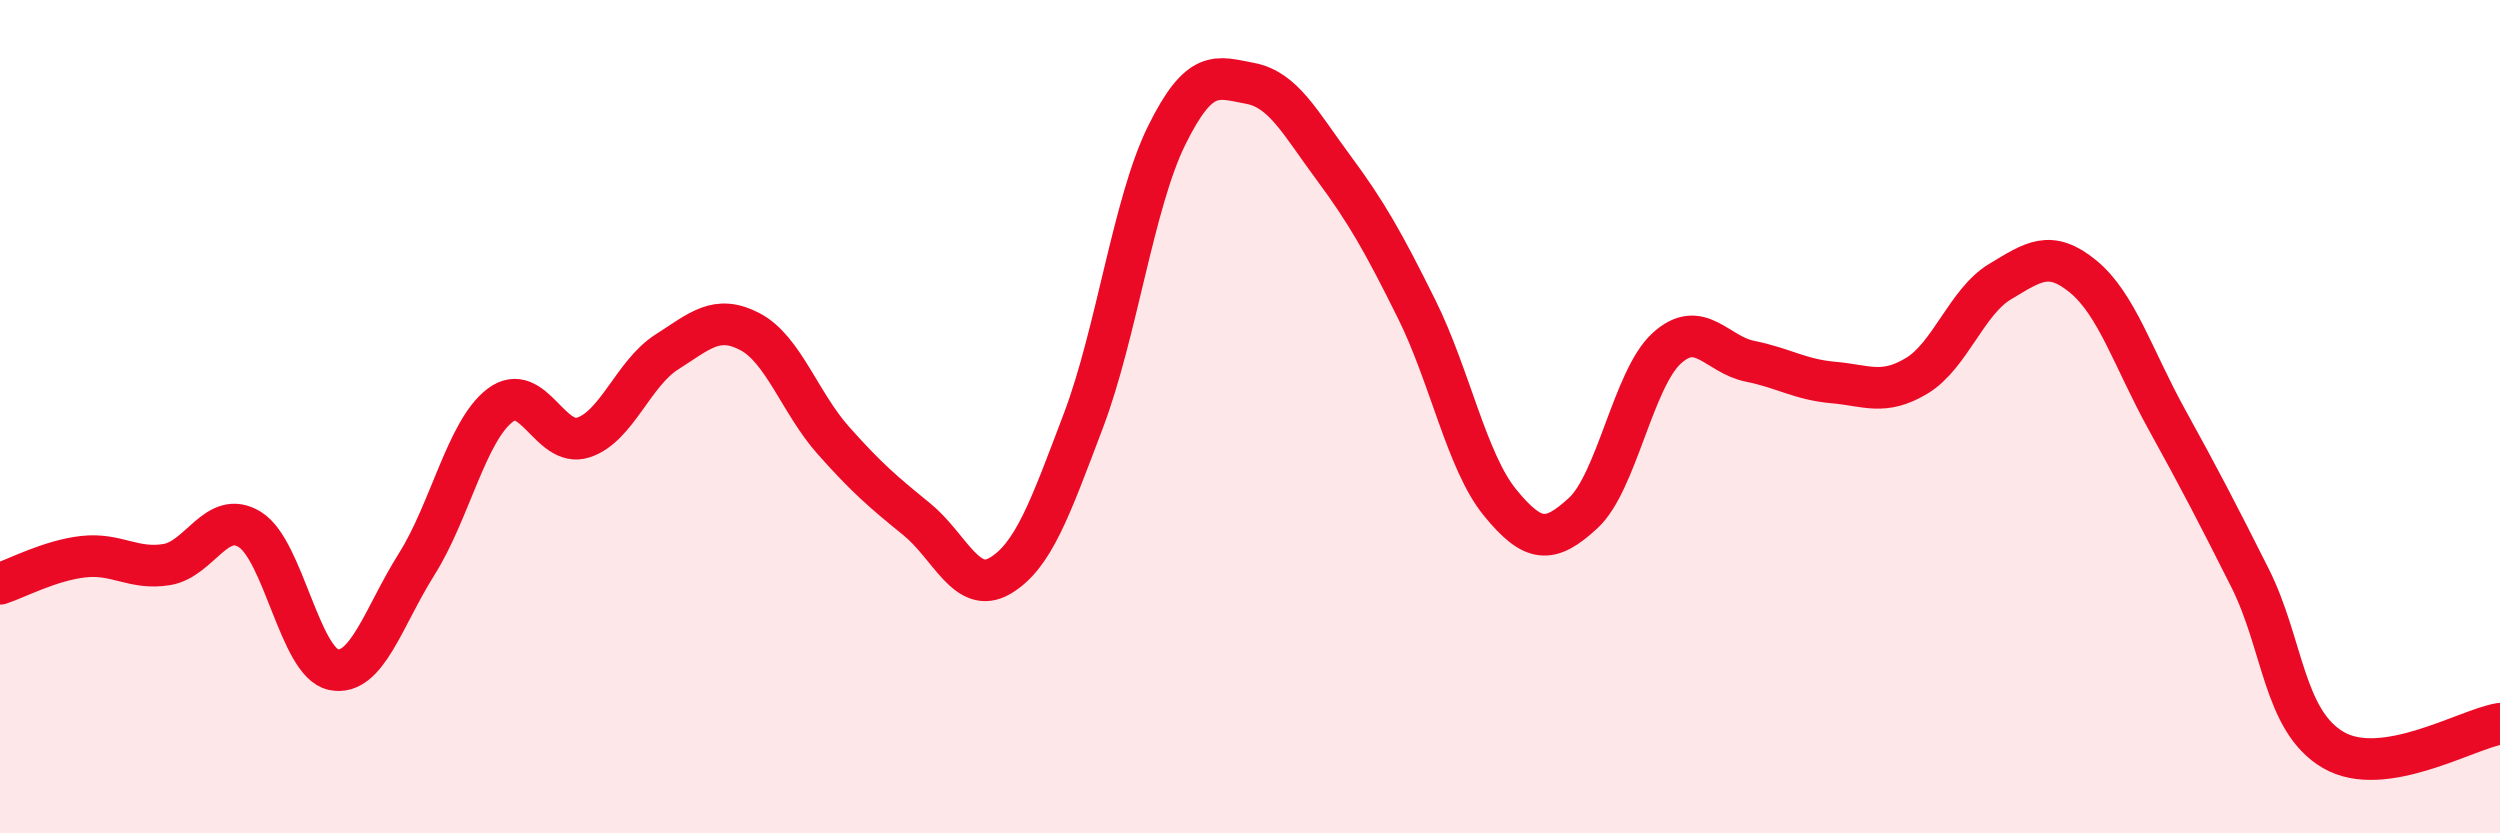 
    <svg width="60" height="20" viewBox="0 0 60 20" xmlns="http://www.w3.org/2000/svg">
      <path
        d="M 0,14.01 C 0.4,13.88 1.2,13.45 2,13.36 C 2.8,13.27 3.2,13.68 4,13.55 C 4.8,13.42 5.2,12.21 6,12.71 C 6.8,13.21 7.2,15.9 8,16.07 C 8.8,16.24 9.2,14.81 10,13.54 C 10.8,12.27 11.2,10.34 12,9.73 C 12.8,9.12 13.2,10.76 14,10.5 C 14.8,10.24 15.2,8.96 16,8.45 C 16.8,7.94 17.2,7.54 18,7.96 C 18.8,8.38 19.2,9.67 20,10.57 C 20.8,11.47 21.2,11.81 22,12.46 C 22.8,13.11 23.2,14.29 24,13.82 C 24.8,13.35 25.2,12.21 26,10.1 C 26.8,7.99 27.2,4.87 28,3.25 C 28.8,1.63 29.2,1.85 30,2 C 30.8,2.15 31.2,2.94 32,4.02 C 32.8,5.1 33.2,5.81 34,7.42 C 34.8,9.03 35.2,11.08 36,12.06 C 36.8,13.04 37.2,13.05 38,12.31 C 38.8,11.57 39.2,9.09 40,8.36 C 40.8,7.63 41.2,8.51 42,8.67 C 42.8,8.83 43.2,9.11 44,9.18 C 44.8,9.25 45.2,9.5 46,9.02 C 46.8,8.54 47.2,7.24 48,6.76 C 48.8,6.28 49.2,5.98 50,6.64 C 50.8,7.3 51.2,8.61 52,10.06 C 52.8,11.51 53.2,12.28 54,13.87 C 54.8,15.46 54.8,17.3 56,18 C 57.2,18.7 59.2,17.5 60,17.37L60 20L0 20Z"
        fill="#EB0A25"
        opacity="0.1"
        stroke-linecap="round"
        stroke-linejoin="round"
      />
      <path
        d="M 0,14.01 C 0.4,13.88 1.2,13.45 2,13.36 C 2.8,13.27 3.2,13.68 4,13.55 C 4.8,13.42 5.2,12.21 6,12.71 C 6.8,13.21 7.2,15.9 8,16.07 C 8.8,16.24 9.2,14.81 10,13.54 C 10.8,12.27 11.2,10.34 12,9.73 C 12.8,9.12 13.2,10.76 14,10.5 C 14.8,10.24 15.2,8.96 16,8.45 C 16.8,7.94 17.2,7.54 18,7.96 C 18.8,8.38 19.2,9.67 20,10.57 C 20.8,11.47 21.2,11.81 22,12.46 C 22.8,13.11 23.2,14.29 24,13.82 C 24.8,13.35 25.2,12.21 26,10.1 C 26.8,7.99 27.2,4.87 28,3.25 C 28.8,1.63 29.2,1.85 30,2 C 30.8,2.15 31.2,2.94 32,4.02 C 32.8,5.1 33.2,5.81 34,7.42 C 34.8,9.03 35.2,11.08 36,12.06 C 36.8,13.04 37.2,13.05 38,12.31 C 38.8,11.57 39.2,9.09 40,8.36 C 40.8,7.63 41.2,8.51 42,8.67 C 42.8,8.83 43.2,9.11 44,9.18 C 44.8,9.25 45.2,9.5 46,9.02 C 46.8,8.54 47.2,7.24 48,6.76 C 48.8,6.28 49.2,5.98 50,6.64 C 50.8,7.3 51.2,8.61 52,10.06 C 52.8,11.51 53.2,12.28 54,13.87 C 54.8,15.46 54.8,17.3 56,18 C 57.2,18.7 59.2,17.5 60,17.37"
        stroke="#EB0A25"
        stroke-width="1"
        fill="none"
        stroke-linecap="round"
        stroke-linejoin="round"
      />
    </svg>
  